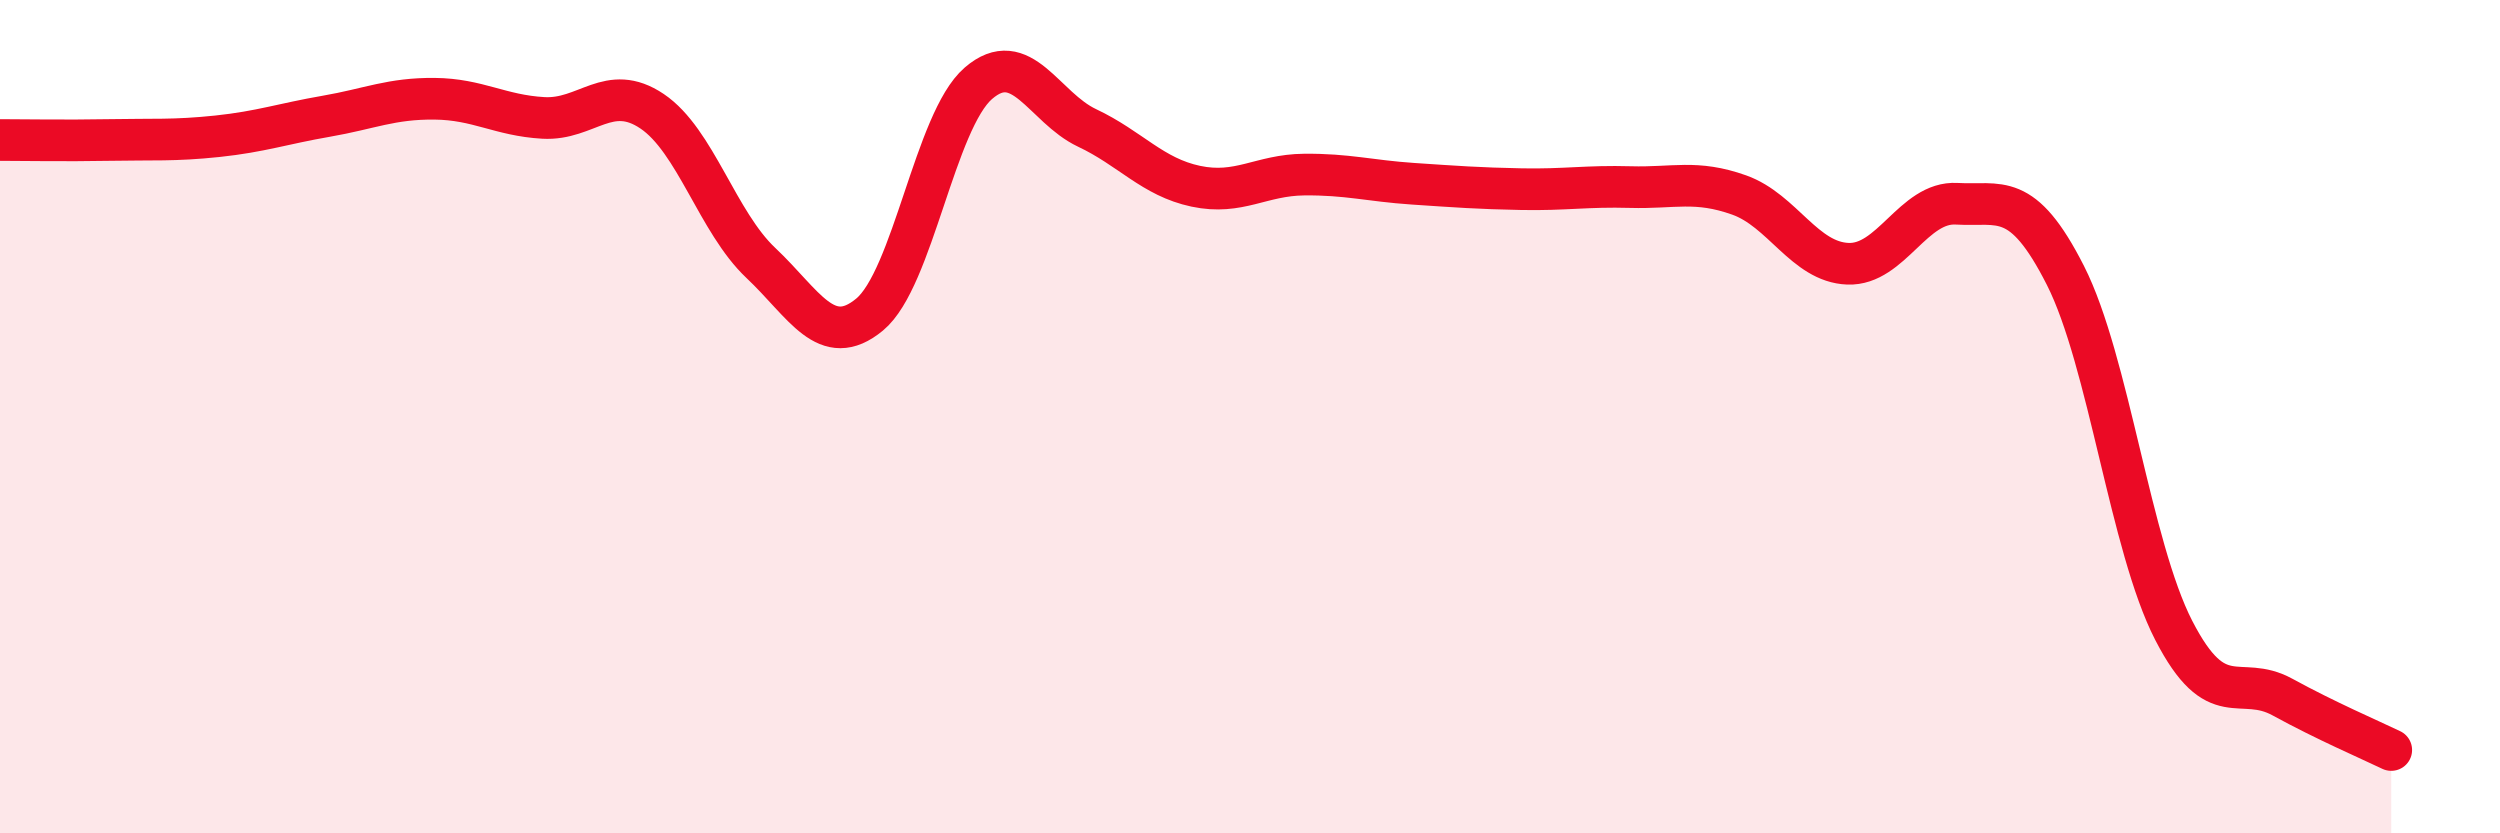 
    <svg width="60" height="20" viewBox="0 0 60 20" xmlns="http://www.w3.org/2000/svg">
      <path
        d="M 0,3.36 C 0.52,3.36 1.57,3.38 2.61,3.36 C 3.65,3.34 4.18,3.38 5.22,3.27 C 6.26,3.16 6.79,2.97 7.83,2.79 C 8.87,2.61 9.39,2.36 10.43,2.37 C 11.47,2.38 12,2.77 13.04,2.83 C 14.08,2.89 14.61,1.97 15.65,2.67 C 16.69,3.37 17.22,5.33 18.26,6.31 C 19.3,7.29 19.83,8.41 20.87,7.55 C 21.91,6.69 22.44,2.9 23.48,2 C 24.52,1.1 25.05,2.58 26.09,3.07 C 27.13,3.56 27.66,4.25 28.7,4.47 C 29.74,4.69 30.26,4.2 31.3,4.19 C 32.34,4.18 32.87,4.34 33.91,4.41 C 34.95,4.48 35.48,4.52 36.52,4.54 C 37.56,4.56 38.09,4.46 39.13,4.49 C 40.17,4.52 40.7,4.31 41.74,4.68 C 42.78,5.05 43.31,6.29 44.35,6.33 C 45.39,6.37 45.92,4.83 46.96,4.89 C 48,4.95 48.53,4.56 49.57,6.61 C 50.61,8.66 51.13,13.11 52.17,15.13 C 53.21,17.15 53.74,16.16 54.78,16.73 C 55.82,17.3 56.87,17.75 57.39,18L57.39 20L0 20Z"
        fill="#EB0A25"
        opacity="0.1"
        stroke-linecap="round"
        stroke-linejoin="round"
      />
      <path
        d="M 0,3.36 C 0.52,3.36 1.57,3.38 2.61,3.36 C 3.65,3.34 4.18,3.38 5.22,3.27 C 6.26,3.16 6.79,2.97 7.83,2.79 C 8.87,2.61 9.39,2.36 10.43,2.37 C 11.47,2.38 12,2.77 13.04,2.83 C 14.08,2.89 14.61,1.97 15.65,2.67 C 16.69,3.37 17.22,5.33 18.26,6.31 C 19.3,7.29 19.83,8.41 20.87,7.55 C 21.91,6.69 22.44,2.9 23.48,2 C 24.52,1.1 25.05,2.58 26.09,3.07 C 27.13,3.56 27.66,4.25 28.7,4.47 C 29.74,4.69 30.26,4.2 31.3,4.19 C 32.34,4.18 32.87,4.34 33.91,4.41 C 34.95,4.48 35.48,4.52 36.52,4.54 C 37.56,4.56 38.09,4.46 39.13,4.49 C 40.17,4.52 40.7,4.31 41.74,4.68 C 42.78,5.05 43.31,6.29 44.35,6.33 C 45.39,6.37 45.92,4.83 46.96,4.89 C 48,4.95 48.53,4.56 49.57,6.61 C 50.61,8.66 51.13,13.11 52.17,15.13 C 53.21,17.15 53.74,16.16 54.78,16.73 C 55.82,17.3 56.87,17.75 57.39,18"
        stroke="#EB0A25"
        stroke-width="1"
        fill="none"
        stroke-linecap="round"
        stroke-linejoin="round"
      />
    </svg>
  